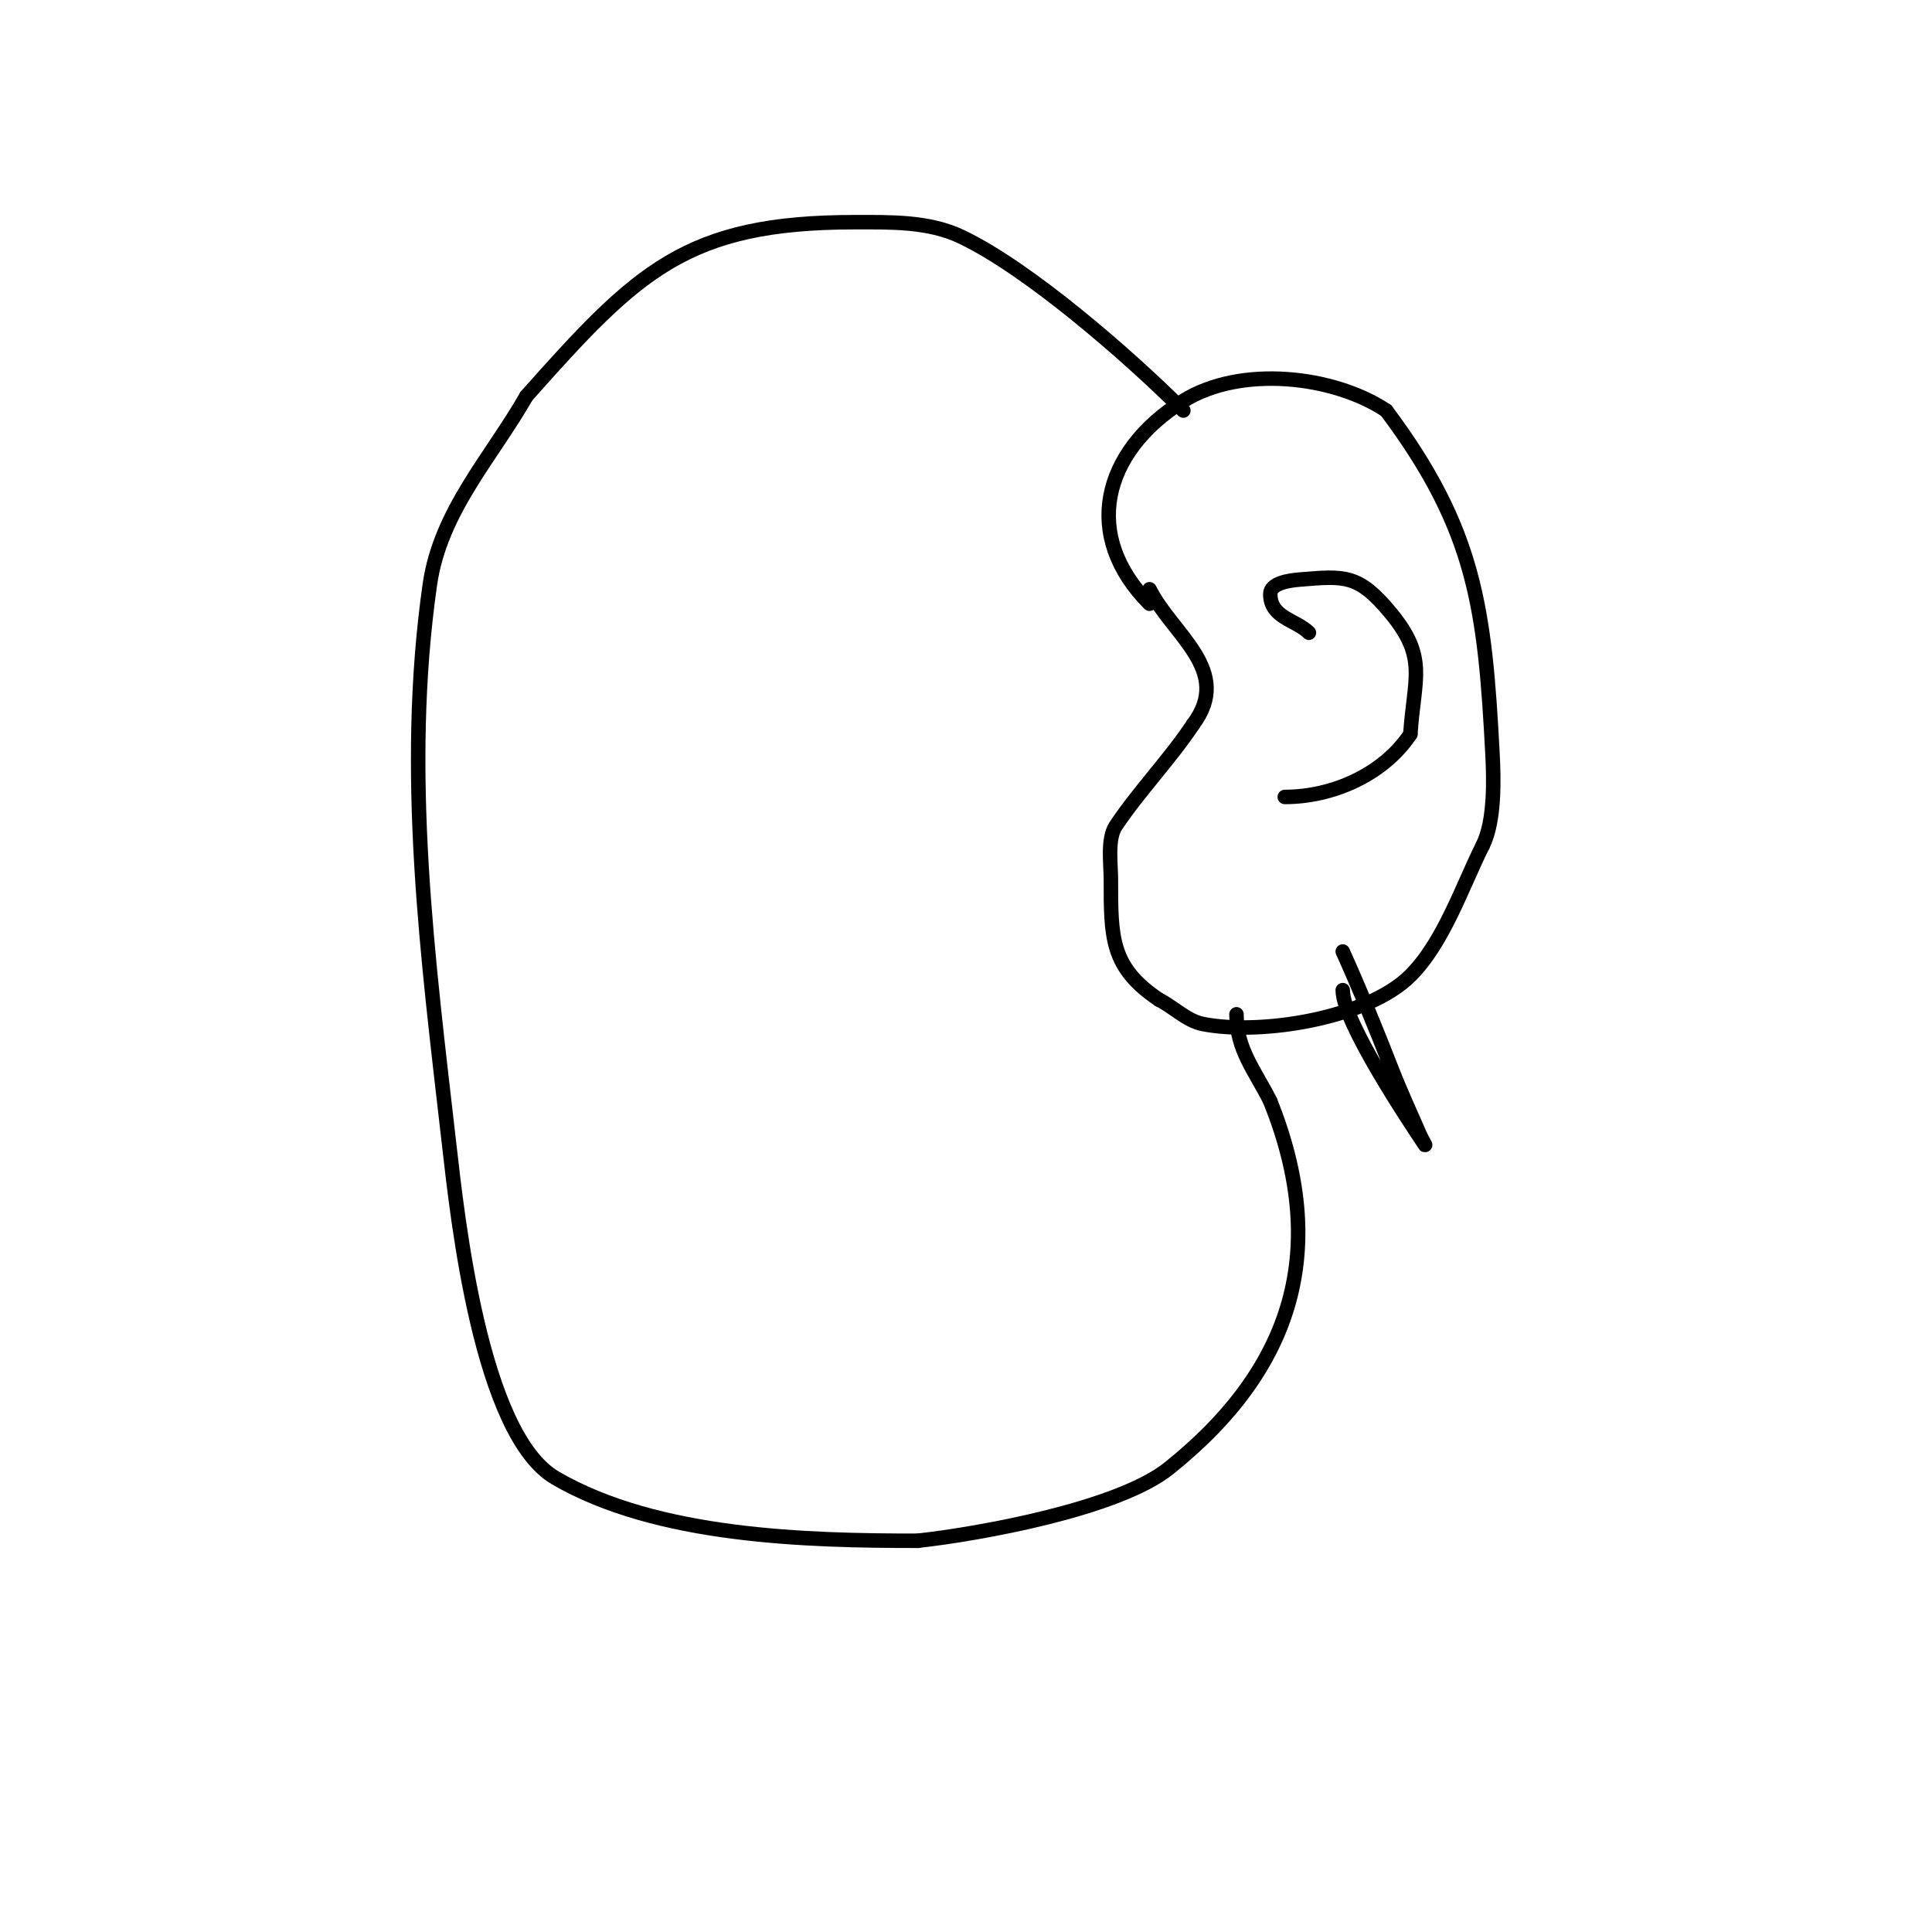 <svg viewBox='0 0 400 400' version='1.1' xmlns='http://www.w3.org/2000/svg' xmlns:xlink='http://www.w3.org/1999/xlink'><g fill='none' stroke='#000000' stroke-width='3' stroke-linecap='round' stroke-linejoin='round'><path d='M238,125c-13.956,-13.956 -9.98,-31.387 7,-42c11.902,-7.439 31.154,-5.231 42,2'/><path d='M287,85c18.52,24.693 20.429,41.147 22,71c0.27,5.135 0.525,13.949 -2,19'/><path d='M307,175c-4.311,8.622 -8.095,20.095 -15,27c-8.797,8.797 -30.892,12.422 -43,10c-3.301,-0.66 -6.059,-3.529 -9,-5'/><path d='M240,207c-10.083,-6.722 -10,-12.923 -10,-25c0,-2.973 -0.784,-8.324 1,-11c4.775,-7.162 11.126,-13.688 16,-21'/><path d='M247,150c8.395,-11.193 -4.307,-18.614 -9,-28'/><path d='M271,131c-2.676,-2.676 -8,-3.074 -8,-8c0,-2.236 3.772,-2.814 6,-3c9.483,-0.79 12.292,-1.145 19,7c7.592,9.219 4.776,13.359 4,25'/><path d='M292,152c-5.58,8.369 -16.086,13 -26,13'/><path d='M245,85c-11.256,-11.256 -32.02,-29.36 -46,-36c-6.777,-3.219 -14.666,-3 -22,-3c-34.945,0 -45.038,10.168 -68,36'/><path d='M109,82c-7.236,12.663 -17.84,23.878 -20,39c-5.556,38.892 -0.408,77.433 4,116c1.713,14.985 6.508,59.963 22,69c20.995,12.247 52.102,13 75,13'/><path d='M190,319c13.095,-1.455 41.525,-6.62 52,-15c26.104,-20.883 33.143,-45.643 21,-76'/><path d='M263,228c-3.192,-6.384 -7,-10.686 -7,-18'/><path d='M278,197c3.556,7.903 6.859,15.923 10,24c1.84,4.732 3.965,9.348 6,14c0.299,0.683 1.413,2.62 1,2c-2.862,-4.292 -17,-25.362 -17,-32'/></g>
</svg>